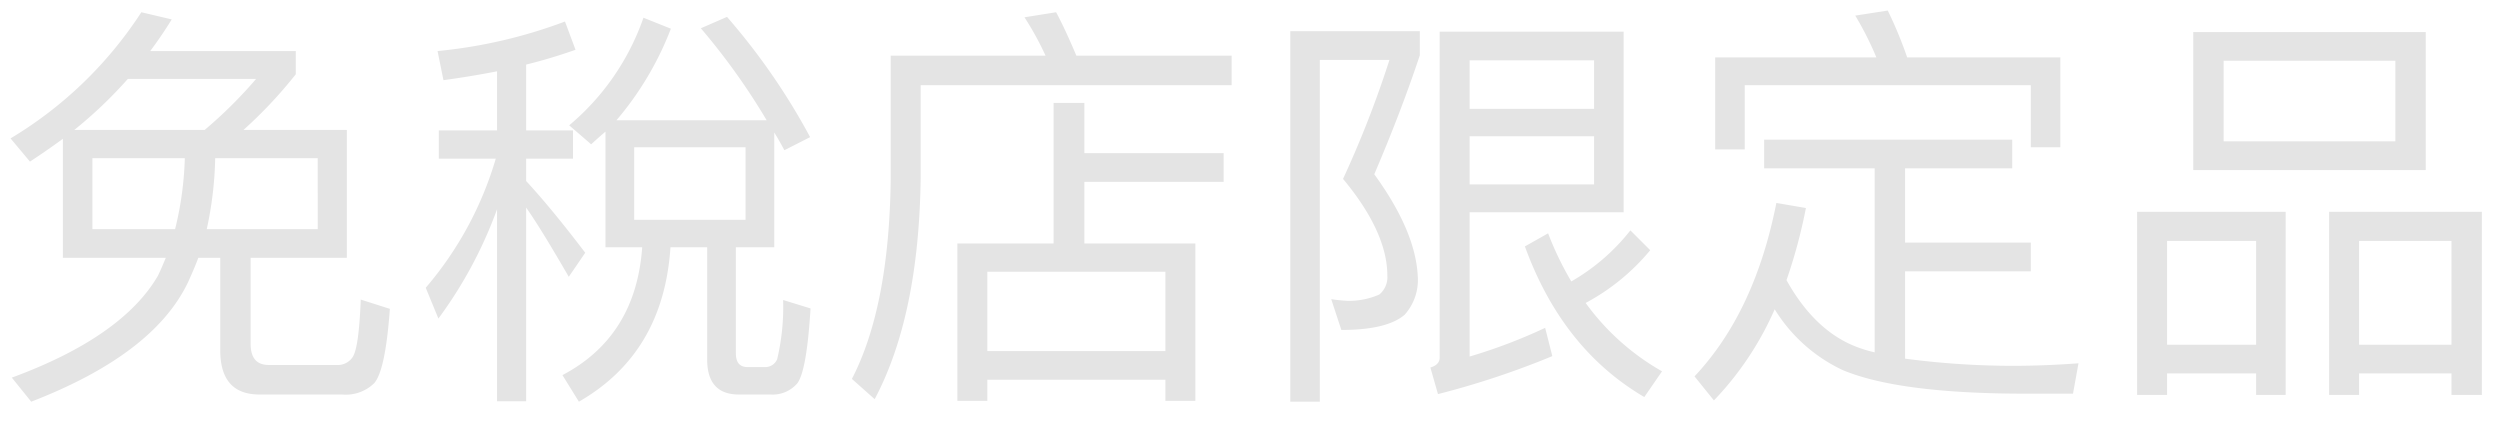 <svg xmlns="http://www.w3.org/2000/svg" width="237" height="40" viewBox="0 0 237 40">
  <g id="navi-te" transform="translate(-172 -513)">
    <path id="trex--sp" d="M7,21.12V32.4h9.76c-.24.56-.48,1.16-.76,1.72-2.24,3.84-6.88,7.08-13.84,9.64L4,46.04c7.76-3,12.76-6.8,14.92-11.44.32-.72.64-1.44.92-2.2h2.08v8.76q0,4.2,3.72,4.2h7.84a3.853,3.853,0,0,0,3.04-1.08c.72-.84,1.2-3.2,1.48-7.04l-2.76-.88c-.12,3-.36,4.8-.76,5.44a1.691,1.691,0,0,1-1.52.76H26.52c-1.16,0-1.72-.68-1.72-2V32.4h9.12V20.28h-9.8A42.732,42.732,0,0,0,29.08,15V12.8H15.28q1.08-1.44,2.04-3l-2.88-.68A38.089,38.089,0,0,1,2.04,21.08l1.84,2.2Q5.44,22.26,7,21.12Zm13.44-.84H8.08a41.529,41.529,0,0,0,5.08-4.84H25.32A42.741,42.741,0,0,1,20.44,20.28Zm10.72,9.4H20.64a34.378,34.378,0,0,0,.8-6.72h9.72Zm-13.52,0H9.8V22.96h8.76A31.333,31.333,0,0,1,17.64,29.68Zm40.8-9.24V31.4h3.48q-.6,8.46-7.56,12.12l1.56,2.52c5.36-3.08,8.24-7.96,8.68-14.64h3.48V42.04c0,2.2,1,3.32,3,3.32h3a3.075,3.075,0,0,0,2.56-1.08c.6-.84,1-3.2,1.24-7.08l-2.6-.8a21.539,21.539,0,0,1-.56,5.6,1.219,1.219,0,0,1-1.16.76H71.92c-.76,0-1.12-.44-1.12-1.32V31.4h3.64V20.52q.48.78.96,1.68l2.44-1.24a62.068,62.068,0,0,0-7.88-11.4l-2.48,1.08a62.976,62.976,0,0,1,6.24,8.72H59.48a29.882,29.882,0,0,0,5.16-8.68l-2.6-1.04A23.276,23.276,0,0,1,55,19.84l2.08,1.8C57.52,21.24,57.96,20.84,58.44,20.44ZM71.72,28.8H61.16V21.92H71.72ZM43.08,15.56c1.76-.24,3.44-.52,5.08-.84v5.6H42.64V23h5.4A33.185,33.185,0,0,1,41.4,35.24l1.2,2.92A40.908,40.908,0,0,0,48.16,27.8V46h2.76V27.64c1.12,1.6,2.44,3.8,4.04,6.56l1.56-2.28c-1.92-2.52-3.76-4.8-5.6-6.8V23h4.44V20.32H50.92V14.08c1.64-.4,3.2-.88,4.68-1.4L54.6,10a47.024,47.024,0,0,1-12.08,2.8Zm57.84,2.16V31.04H91.8V45.96h2.84v-2h16.88v2h2.84V31.04H103.84V25.2h13.2V22.48h-13.2V17.72ZM94.64,41.24V33.72h16.88v7.52Zm6.52-32.12-3,.48a28.564,28.564,0,0,1,2,3.64H85.48V24.8c-.08,8.16-1.32,14.52-3.68,19.08l2.16,1.92q4.2-7.92,4.36-21V16.04H117.8v-2.8H103.08C102.44,11.72,101.8,10.32,101.16,9.12Zm22.2,1.8V46.04h2.8V13.64h6.6a99.022,99.022,0,0,1-4.4,11.28c2.8,3.36,4.2,6.44,4.2,9.16a2.124,2.124,0,0,1-.76,1.8,7.1,7.1,0,0,1-3,.6,14.681,14.681,0,0,1-1.56-.16l.96,2.92q4.32,0,6-1.44a4.953,4.953,0,0,0,1.24-3.72c-.16-2.88-1.56-6.08-4.12-9.6q2.52-5.88,4.32-11.28V10.92Zm17,9.96h11.8v4.56h-11.8Zm11.8-2.6h-11.8v-4.6h11.8ZM155.6,29.8a19.384,19.384,0,0,1-5.6,4.84,30.085,30.085,0,0,1-2.2-4.56l-2.2,1.24q3.54,9.72,11.32,14.28l1.68-2.44a22.822,22.822,0,0,1-7.24-6.48,20.435,20.435,0,0,0,6.12-5Zm-15.24-1.72h14.6V10.96H137.52V41.88c0,.44-.32.76-.88.92l.72,2.52a79.626,79.626,0,0,0,10.84-3.6l-.68-2.68a50.449,50.449,0,0,1-7.16,2.72Zm27.92-6.88v2.72h10.48V41.36a9.817,9.817,0,0,1-1.16-.32c-2.88-.92-5.28-3.08-7.2-6.52a49.828,49.828,0,0,0,1.84-6.84l-2.8-.48c-1.36,6.88-3.92,12.36-7.76,16.44l1.84,2.28a29.639,29.639,0,0,0,5.76-8.64,15.121,15.121,0,0,0,6.44,5.76c3.52,1.48,9.28,2.24,17.36,2.24h4.48l.52-2.88c-2.16.16-4.24.24-6.28.24a78.167,78.167,0,0,1-10.16-.68V33.68h11.92V30.96H181.64V23.92H191.8V21.2Zm28.08-7.8H181.84A39.171,39.171,0,0,0,180,8.96l-3.08.48a30.487,30.487,0,0,1,2,3.96H163.64v8.72h2.8V16.04h27.12v5.88h2.8Zm12.6-2.4V24.08H231V11Zm19.16,10.36H211.84V13.72h16.28Zm-10.4,6.68H203.64V45.4h2.84V43.36h8.44V45.4h2.8Zm-11.24,12.6V30.8h8.44v9.84Zm29.84-12.6H221.84V45.4h2.84V43.36h8.76V45.4h2.88Zm-11.64,12.6V30.8h8.76v9.84Z" transform="translate(170.96 505.04)" fill="#e4e4e4"/>
    <rect id="長方形_7625" data-name="長方形 7625" width="237" height="40" transform="translate(172 513)" fill="none"/>
  </g>
</svg>

